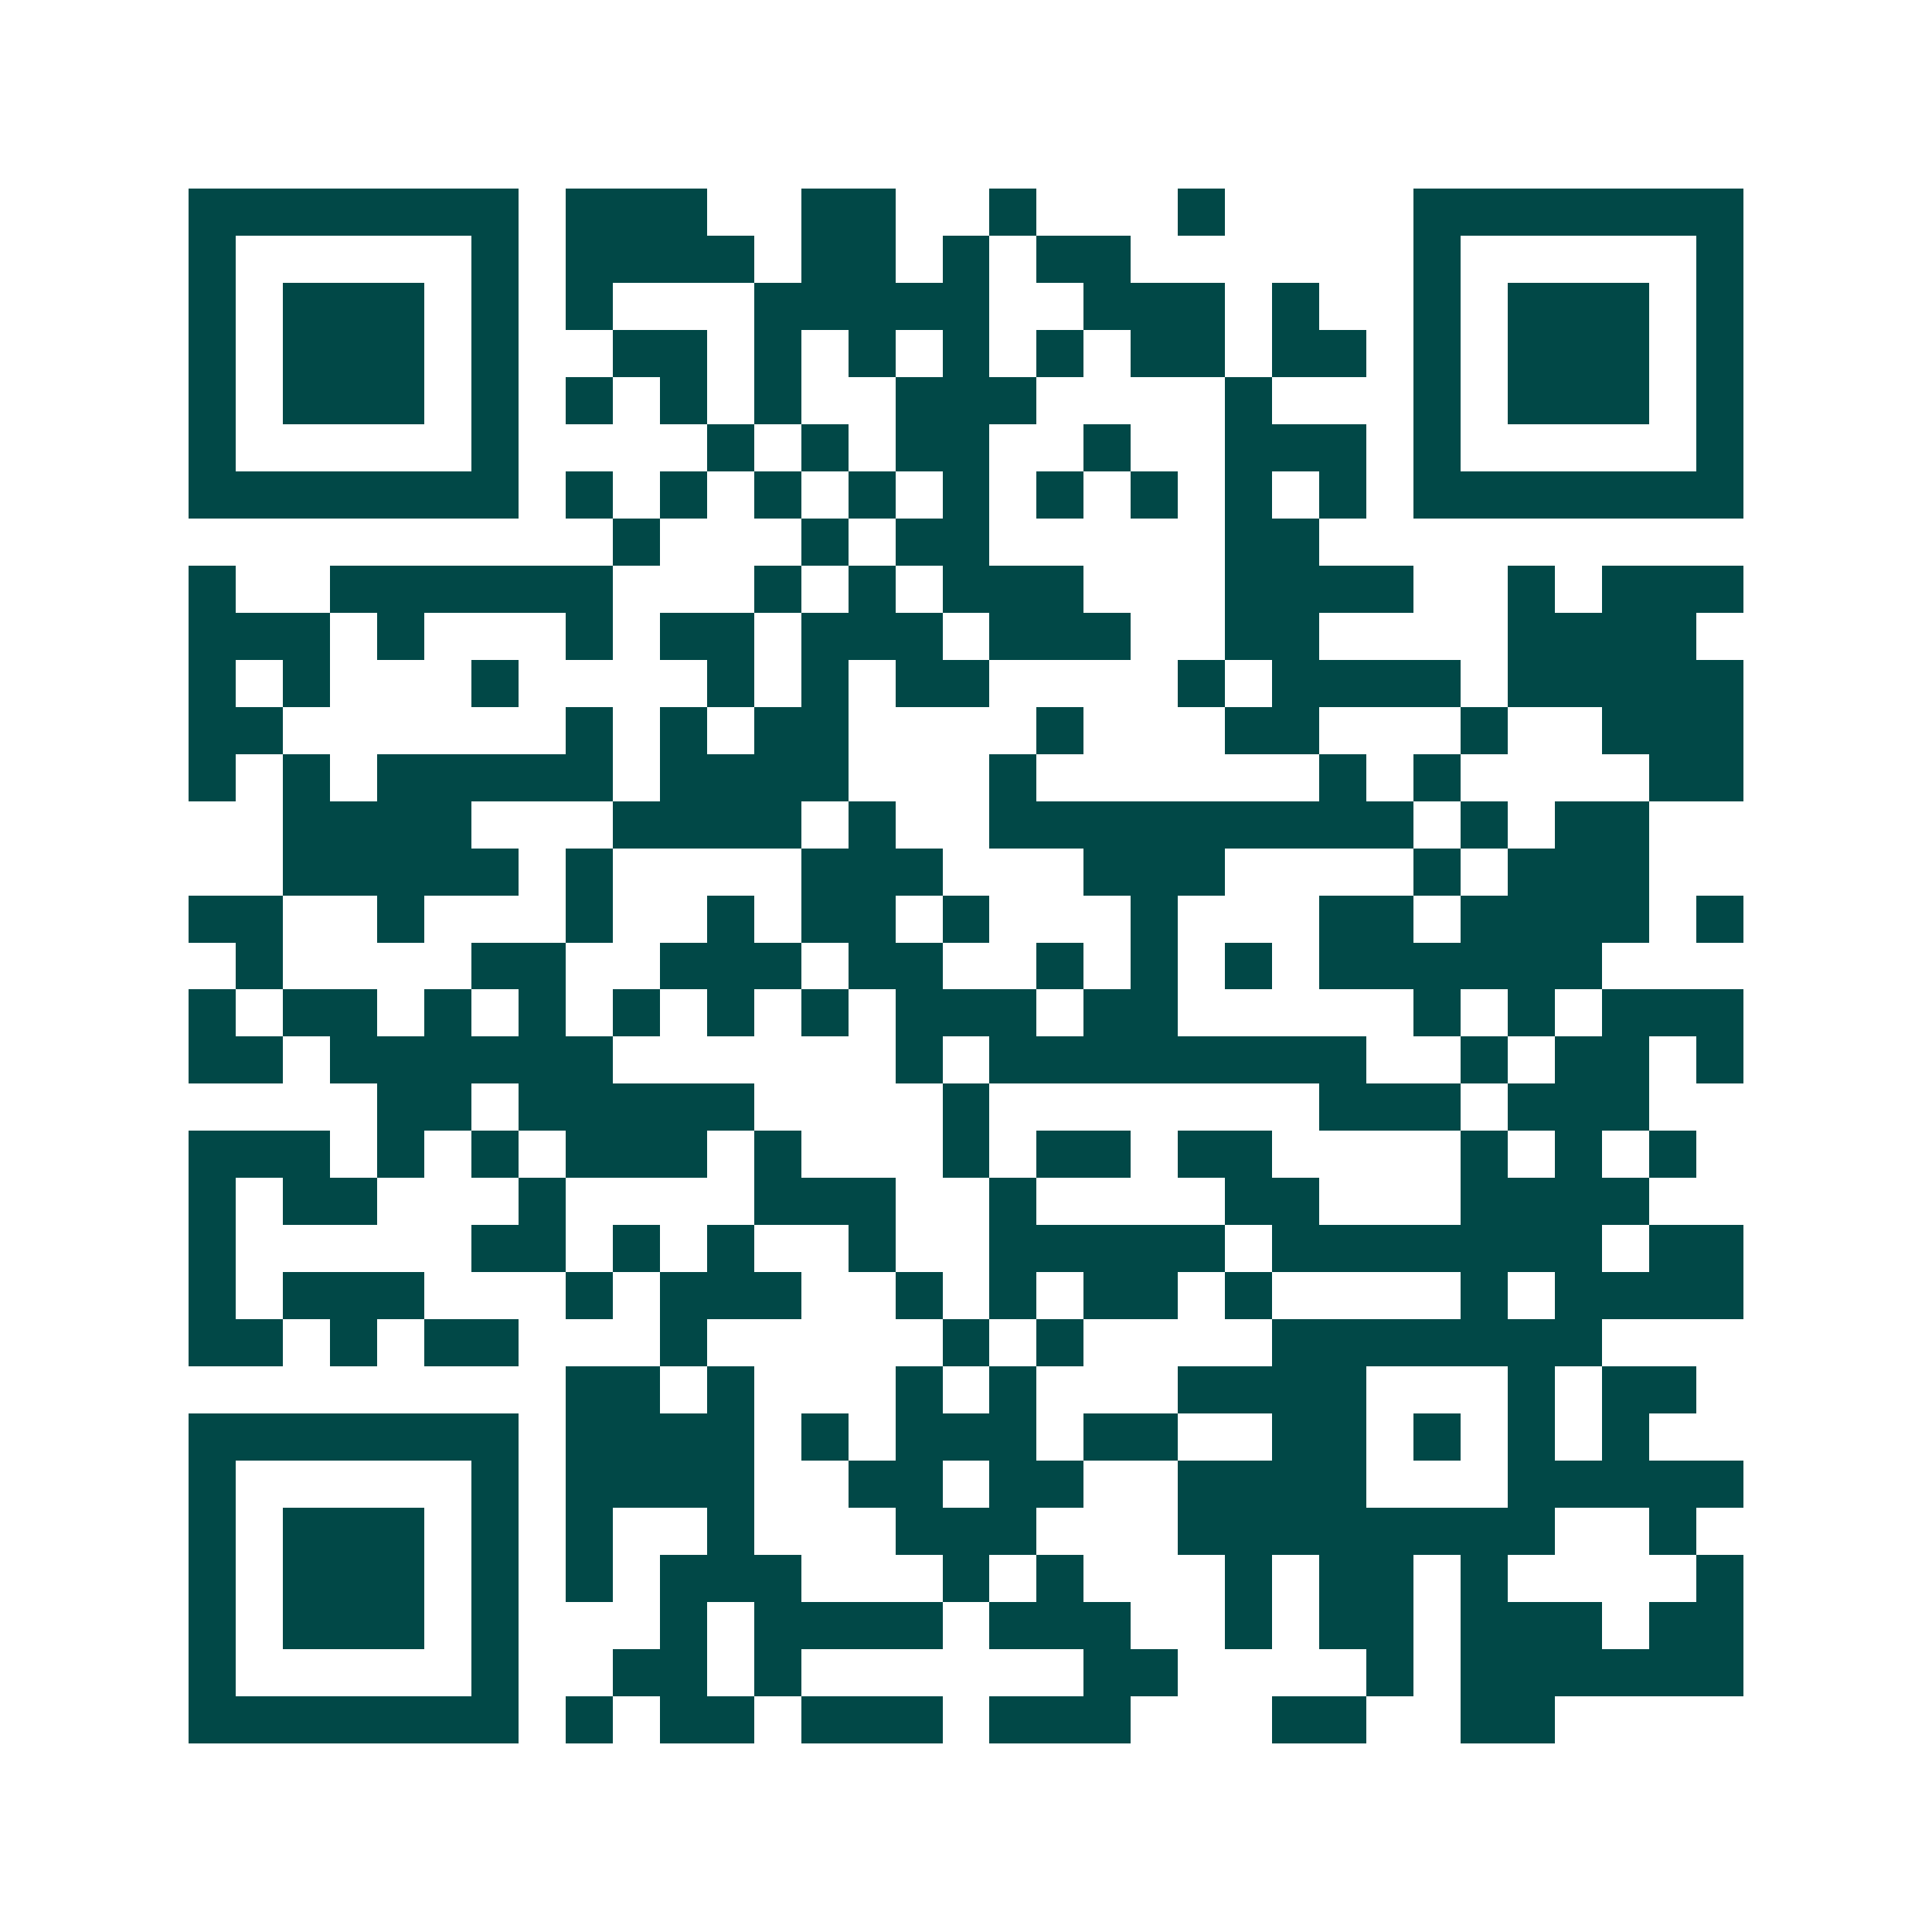 <svg xmlns="http://www.w3.org/2000/svg" width="200" height="200" viewBox="0 0 41 41" shape-rendering="crispEdges"><path fill="#ffffff" d="M0 0h41v41H0z"/><path stroke="#014847" d="M4 4.5h7m1 0h3m2 0h2m2 0h1m3 0h1m4 0h7M4 5.5h1m5 0h1m1 0h4m1 0h2m1 0h1m1 0h2m6 0h1m5 0h1M4 6.5h1m1 0h3m1 0h1m1 0h1m3 0h5m2 0h3m1 0h1m2 0h1m1 0h3m1 0h1M4 7.5h1m1 0h3m1 0h1m2 0h2m1 0h1m1 0h1m1 0h1m1 0h1m1 0h2m1 0h2m1 0h1m1 0h3m1 0h1M4 8.5h1m1 0h3m1 0h1m1 0h1m1 0h1m1 0h1m2 0h3m4 0h1m3 0h1m1 0h3m1 0h1M4 9.5h1m5 0h1m4 0h1m1 0h1m1 0h2m2 0h1m2 0h3m1 0h1m5 0h1M4 10.5h7m1 0h1m1 0h1m1 0h1m1 0h1m1 0h1m1 0h1m1 0h1m1 0h1m1 0h1m1 0h7M13 11.5h1m3 0h1m1 0h2m5 0h2M4 12.5h1m2 0h6m3 0h1m1 0h1m1 0h3m3 0h4m2 0h1m1 0h3M4 13.5h3m1 0h1m3 0h1m1 0h2m1 0h3m1 0h3m2 0h2m4 0h4M4 14.5h1m1 0h1m3 0h1m4 0h1m1 0h1m1 0h2m4 0h1m1 0h4m1 0h5M4 15.5h2m6 0h1m1 0h1m1 0h2m4 0h1m3 0h2m3 0h1m2 0h3M4 16.5h1m1 0h1m1 0h5m1 0h4m3 0h1m6 0h1m1 0h1m4 0h2M6 17.5h4m3 0h4m1 0h1m2 0h9m1 0h1m1 0h2M6 18.5h5m1 0h1m4 0h3m3 0h3m4 0h1m1 0h3M4 19.5h2m2 0h1m3 0h1m2 0h1m1 0h2m1 0h1m3 0h1m3 0h2m1 0h4m1 0h1M5 20.5h1m4 0h2m2 0h3m1 0h2m2 0h1m1 0h1m1 0h1m1 0h6M4 21.5h1m1 0h2m1 0h1m1 0h1m1 0h1m1 0h1m1 0h1m1 0h3m1 0h2m5 0h1m1 0h1m1 0h3M4 22.5h2m1 0h6m6 0h1m1 0h8m2 0h1m1 0h2m1 0h1M8 23.5h2m1 0h5m4 0h1m7 0h3m1 0h3M4 24.5h3m1 0h1m1 0h1m1 0h3m1 0h1m3 0h1m1 0h2m1 0h2m4 0h1m1 0h1m1 0h1M4 25.5h1m1 0h2m3 0h1m4 0h3m2 0h1m4 0h2m3 0h4M4 26.5h1m5 0h2m1 0h1m1 0h1m2 0h1m2 0h5m1 0h7m1 0h2M4 27.5h1m1 0h3m3 0h1m1 0h3m2 0h1m1 0h1m1 0h2m1 0h1m4 0h1m1 0h4M4 28.5h2m1 0h1m1 0h2m3 0h1m5 0h1m1 0h1m4 0h7M12 29.5h2m1 0h1m3 0h1m1 0h1m3 0h4m3 0h1m1 0h2M4 30.5h7m1 0h4m1 0h1m1 0h3m1 0h2m2 0h2m1 0h1m1 0h1m1 0h1M4 31.5h1m5 0h1m1 0h4m2 0h2m1 0h2m2 0h4m3 0h5M4 32.5h1m1 0h3m1 0h1m1 0h1m2 0h1m3 0h3m3 0h8m2 0h1M4 33.5h1m1 0h3m1 0h1m1 0h1m1 0h3m3 0h1m1 0h1m3 0h1m1 0h2m1 0h1m4 0h1M4 34.5h1m1 0h3m1 0h1m3 0h1m1 0h4m1 0h3m2 0h1m1 0h2m1 0h3m1 0h2M4 35.5h1m5 0h1m2 0h2m1 0h1m6 0h2m4 0h1m1 0h6M4 36.5h7m1 0h1m1 0h2m1 0h3m1 0h3m3 0h2m2 0h2"/></svg>
